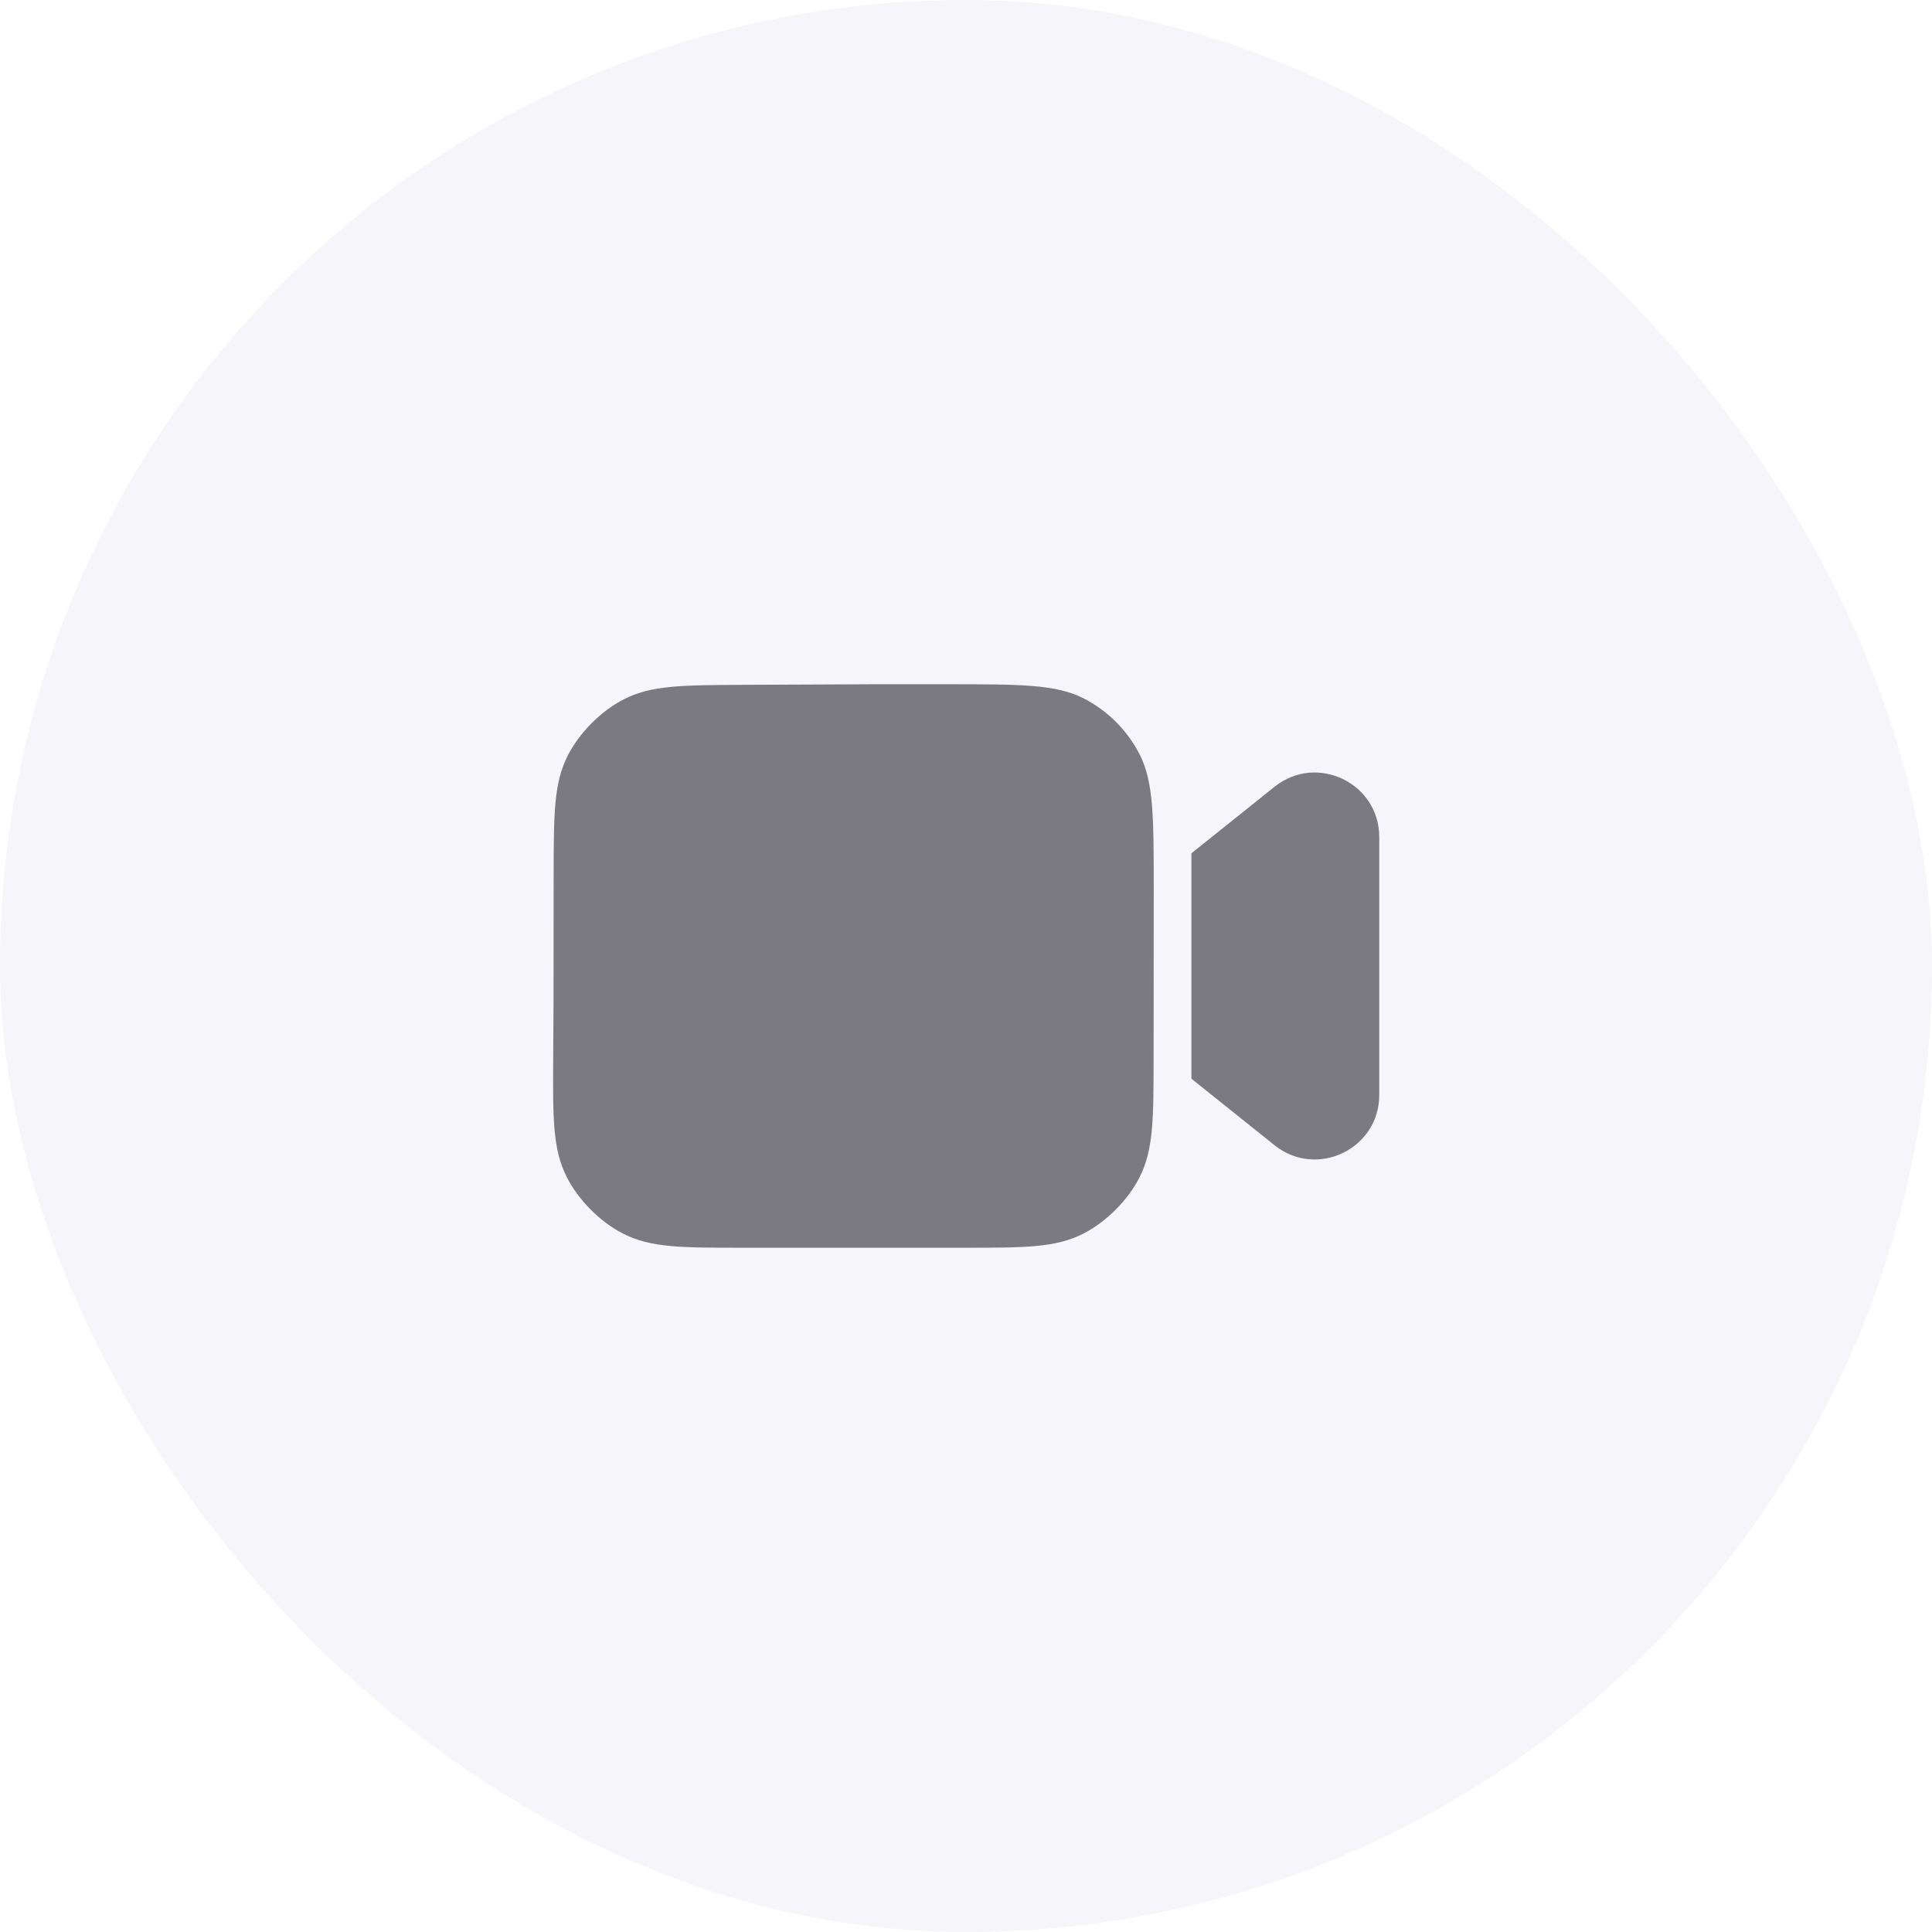 <svg width="30" height="30" viewBox="0 0 30 30" fill="none" xmlns="http://www.w3.org/2000/svg">
<g filter="url(#filter0_b_70_4900)">
<rect width="30" height="30" rx="15" fill="#F5F5FA"/>
<path fill-rule="evenodd" clip-rule="evenodd" d="M13.547 10.625C13.355 10.625 12.491 10.629 11.539 10.634C10.587 10.639 10.111 10.641 9.686 10.859C9.332 11.041 8.997 11.377 8.817 11.731C8.6 12.157 8.599 12.627 8.597 13.568C8.595 14.516 8.595 15.373 8.595 15.56C8.595 15.685 8.593 16.019 8.59 16.441C8.585 17.378 8.583 17.846 8.8 18.276C8.979 18.632 9.319 18.974 9.674 19.155C10.103 19.375 10.579 19.375 11.529 19.375C12.486 19.375 13.354 19.375 13.547 19.375H14.957C15.913 19.375 16.392 19.375 16.819 19.157C17.174 18.977 17.512 18.64 17.693 18.285C17.911 17.857 17.912 17.385 17.913 16.44C17.914 15.931 17.914 15.558 17.914 15.547C17.914 15.547 17.914 15.547 17.914 15.547C17.914 15.547 17.914 15.547 17.914 15.546C17.914 15.546 17.914 15.546 17.914 15.545L17.915 13.827C17.915 12.706 17.916 12.146 17.698 11.718C17.506 11.341 17.2 11.035 16.824 10.843C16.396 10.625 15.835 10.625 14.715 10.625H13.547Z" fill="#7B7A80"/>
<path d="M18.5 13.25L19.792 12.216C20.447 11.693 21.417 12.159 21.417 12.997V17.003C21.417 17.841 20.447 18.307 19.792 17.784L18.5 16.75V13.25Z" fill="#7B7A80"/>
</g>
<defs>
<filter id="filter0_b_70_4900" x="-4" y="-4" width="38" height="38" filterUnits="userSpaceOnUse" color-interpolation-filters="sRGB">
<feFlood flood-opacity="0" result="BackgroundImageFix"/>
<feGaussianBlur in="BackgroundImageFix" stdDeviation="2"/>
<feComposite in2="SourceAlpha" operator="in" result="effect1_backgroundBlur_70_4900"/>
<feBlend mode="normal" in="SourceGraphic" in2="effect1_backgroundBlur_70_4900" result="shape"/>
</filter>
</defs>
</svg>
